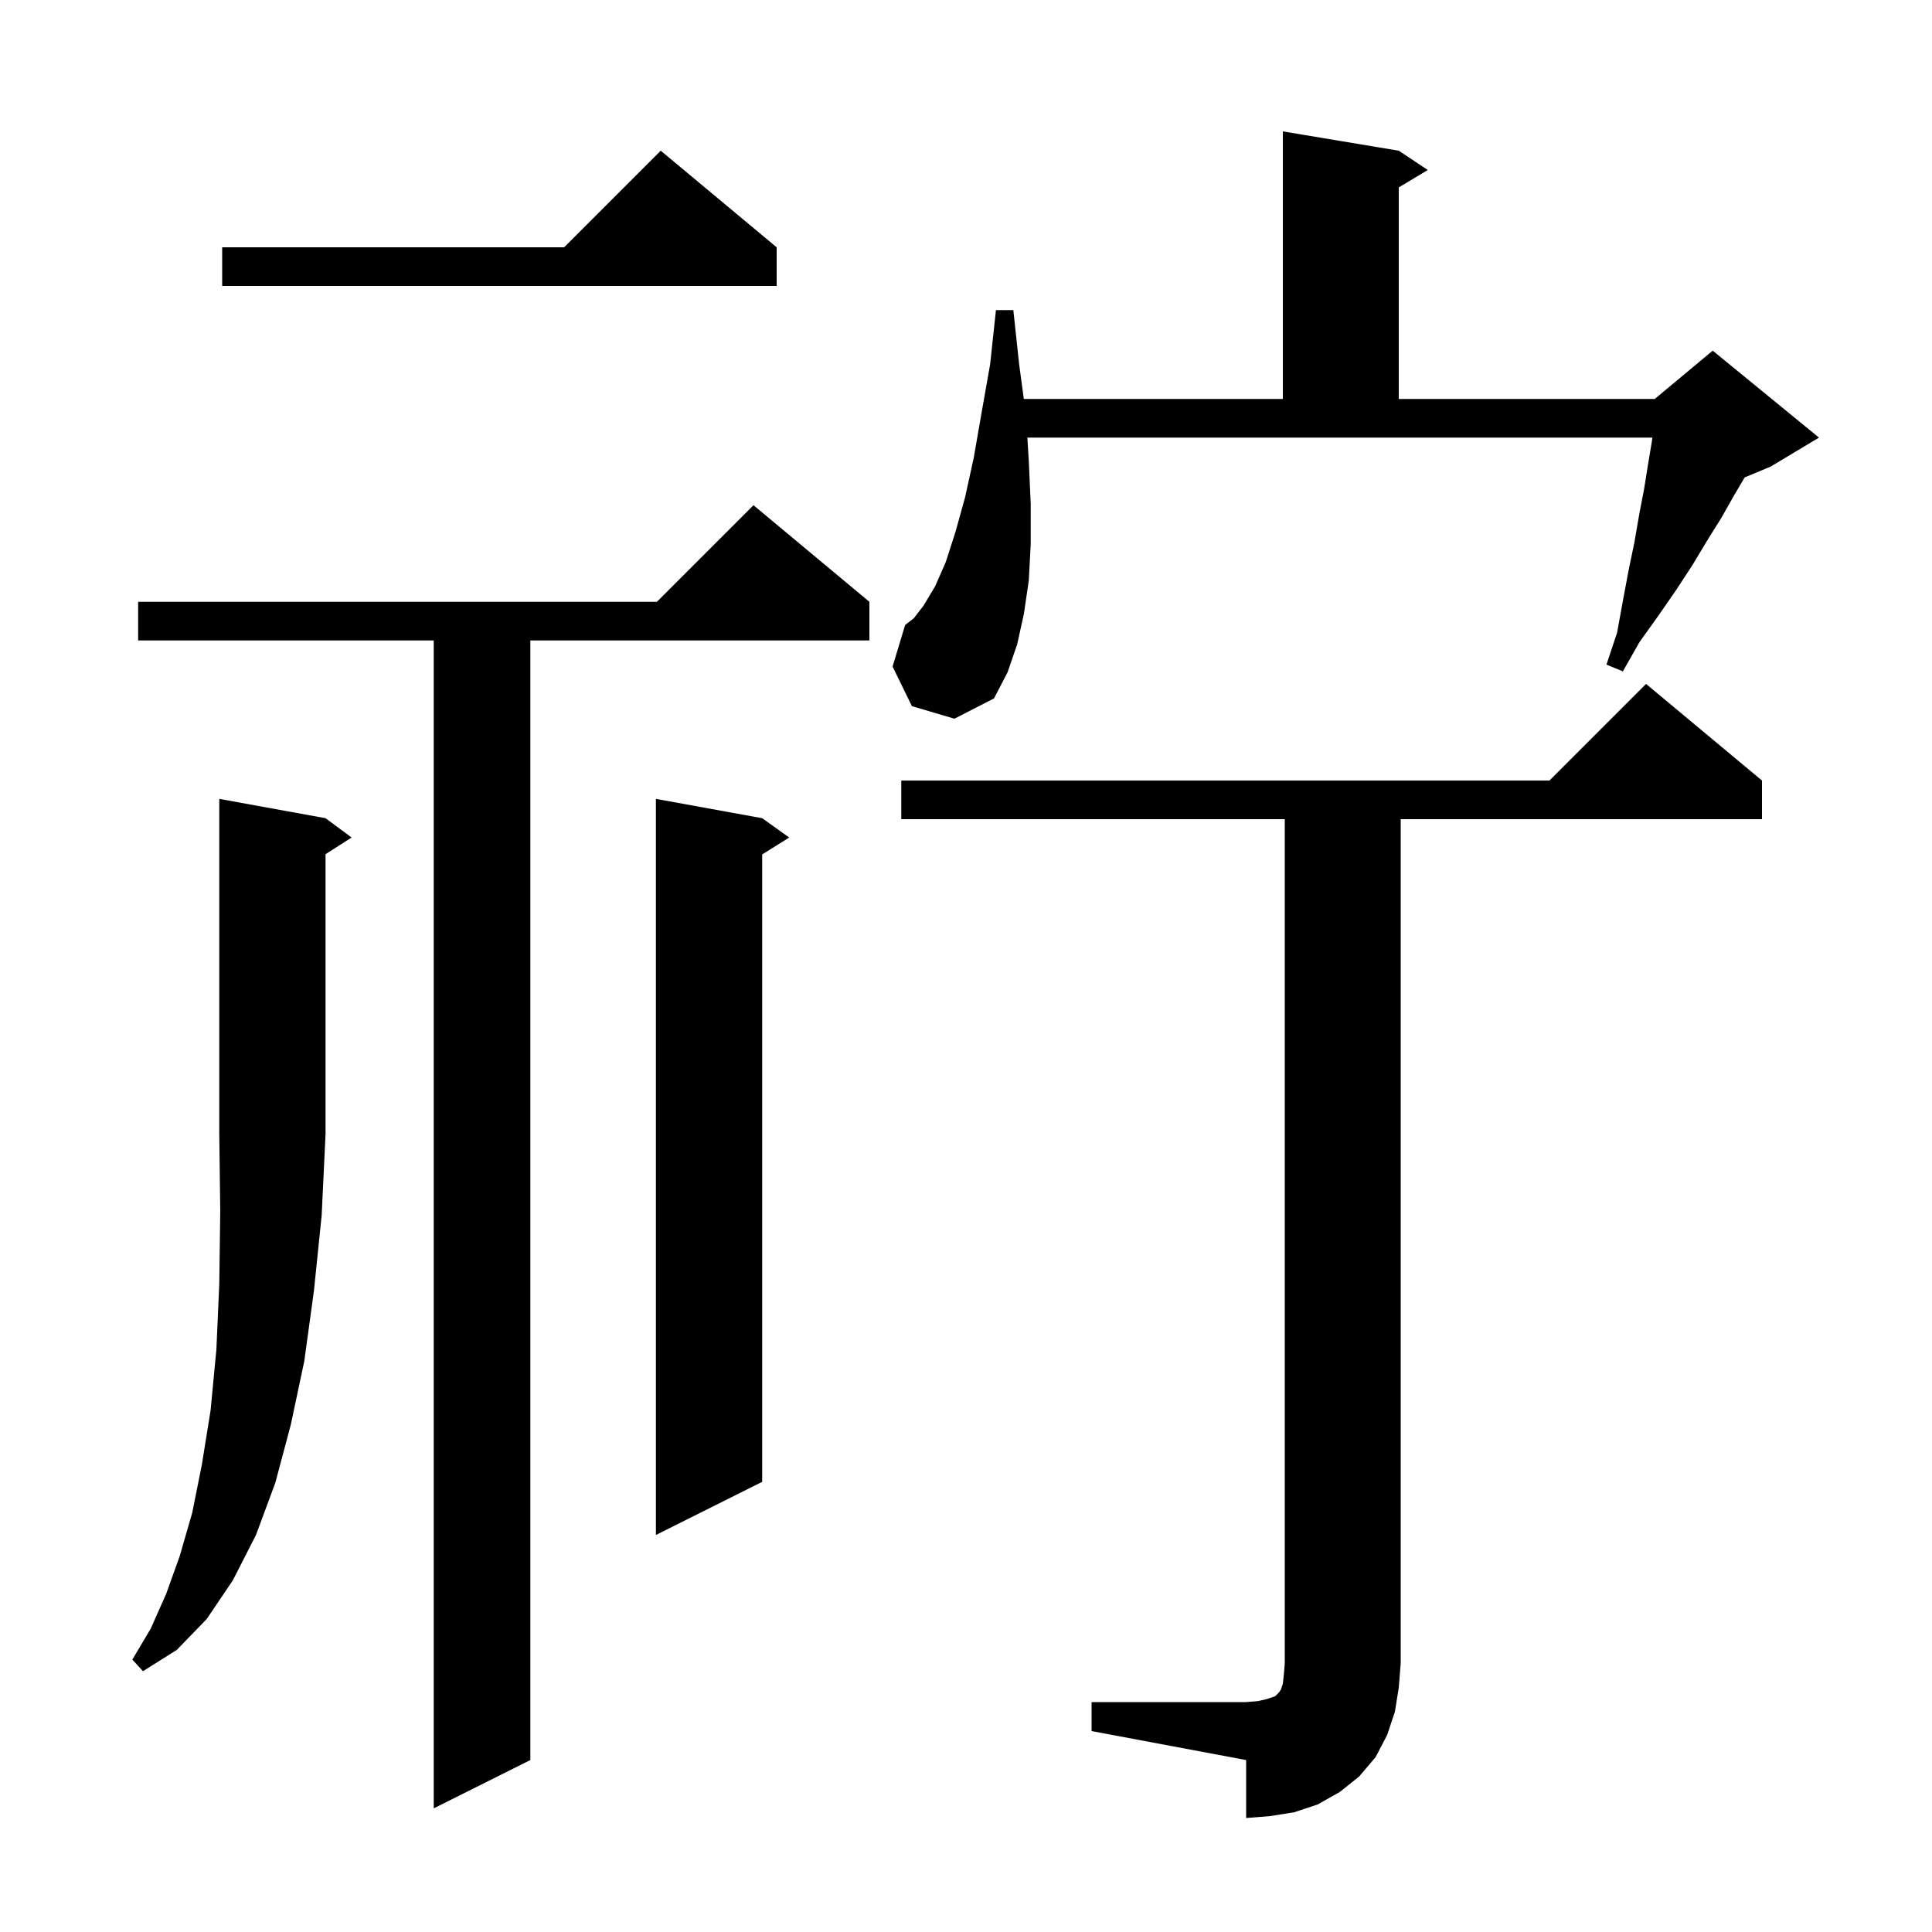 <svg xmlns="http://www.w3.org/2000/svg" xmlns:xlink="http://www.w3.org/1999/xlink" version="1.1" baseProfile="full" viewBox="0 0 200 200" width="200" height="200"><g fill="currentColor"><path d="M 113.0 176.2 L 129.0 176.2 L 130.2 176.1 L 131.1 175.9 L 132.0 175.6 L 132.4 175.2 L 132.6 174.9 L 132.8 174.3 L 132.9 173.4 L 133.0 172.2 L 133.0 84.8 L 93.3 84.8 L 93.3 80.8 L 160.4 80.8 L 170.4 70.8 L 182.4 80.8 L 182.4 84.8 L 145.0 84.8 L 145.0 172.2 L 144.8 174.7 L 144.4 177.2 L 143.6 179.6 L 142.4 181.9 L 140.7 183.9 L 138.7 185.5 L 136.4 186.8 L 134.0 187.6 L 131.5 188.0 L 129.0 188.2 L 129.0 182.2 L 113.0 179.2 Z M 90.0 62.3 L 90.0 66.3 L 54.9 66.3 L 54.9 182.2 L 44.9 187.2 L 44.9 66.3 L 14.3 66.3 L 14.3 62.3 L 68.0 62.3 L 78.0 52.3 Z M 33.7 84.7 L 36.4 86.7 L 33.7 88.423 L 33.7 117.4 L 33.3 125.8 L 32.5 133.6 L 31.5 140.9 L 30.1 147.5 L 28.5 153.5 L 26.5 158.9 L 24.1 163.6 L 21.4 167.6 L 18.3 170.8 L 14.8 173.0 L 13.7 171.8 L 15.6 168.6 L 17.2 165.0 L 18.6 161.1 L 19.9 156.6 L 20.9 151.6 L 21.8 146.0 L 22.4 139.7 L 22.7 132.9 L 22.8 125.4 L 22.7 117.4 L 22.7 82.7 Z M 78.9 84.7 L 81.7 86.7 L 78.9 88.45 L 78.9 153.4 L 67.9 158.9 L 67.9 82.7 Z M 94.4 73.1 L 92.4 69.0 L 93.7 64.7 L 94.6 64.0 L 95.6 62.7 L 96.8 60.7 L 97.9 58.2 L 98.9 55.1 L 99.9 51.5 L 100.8 47.4 L 101.6 42.8 L 102.5 37.7 L 103.1 32.1 L 104.9 32.1 L 105.5 37.7 L 105.985 41.3 L 132.8 41.3 L 132.8 13.6 L 144.8 15.6 L 147.8 17.6 L 144.8 19.4 L 144.8 41.3 L 171.3 41.3 L 177.3 36.3 L 188.3 45.3 L 183.3 48.3 L 180.611 49.421 L 179.5 51.3 L 178.2 53.6 L 176.7 56.0 L 175.2 58.5 L 173.5 61.1 L 171.7 63.7 L 169.7 66.5 L 168.0 69.5 L 166.3 68.8 L 167.4 65.5 L 168.0 62.2 L 168.6 59.0 L 169.2 56.1 L 169.7 53.2 L 170.2 50.6 L 170.6 48.1 L 171.0 45.7 L 171.055 45.3 L 106.35 45.3 L 106.5 47.7 L 106.7 52.2 L 106.7 56.3 L 106.5 60.1 L 106.0 63.5 L 105.3 66.7 L 104.3 69.6 L 102.9 72.3 L 98.8 74.4 Z M 80.4 25.6 L 80.4 29.6 L 23.0 29.6 L 23.0 25.6 L 58.4 25.6 L 68.4 15.6 Z "/></g></svg>